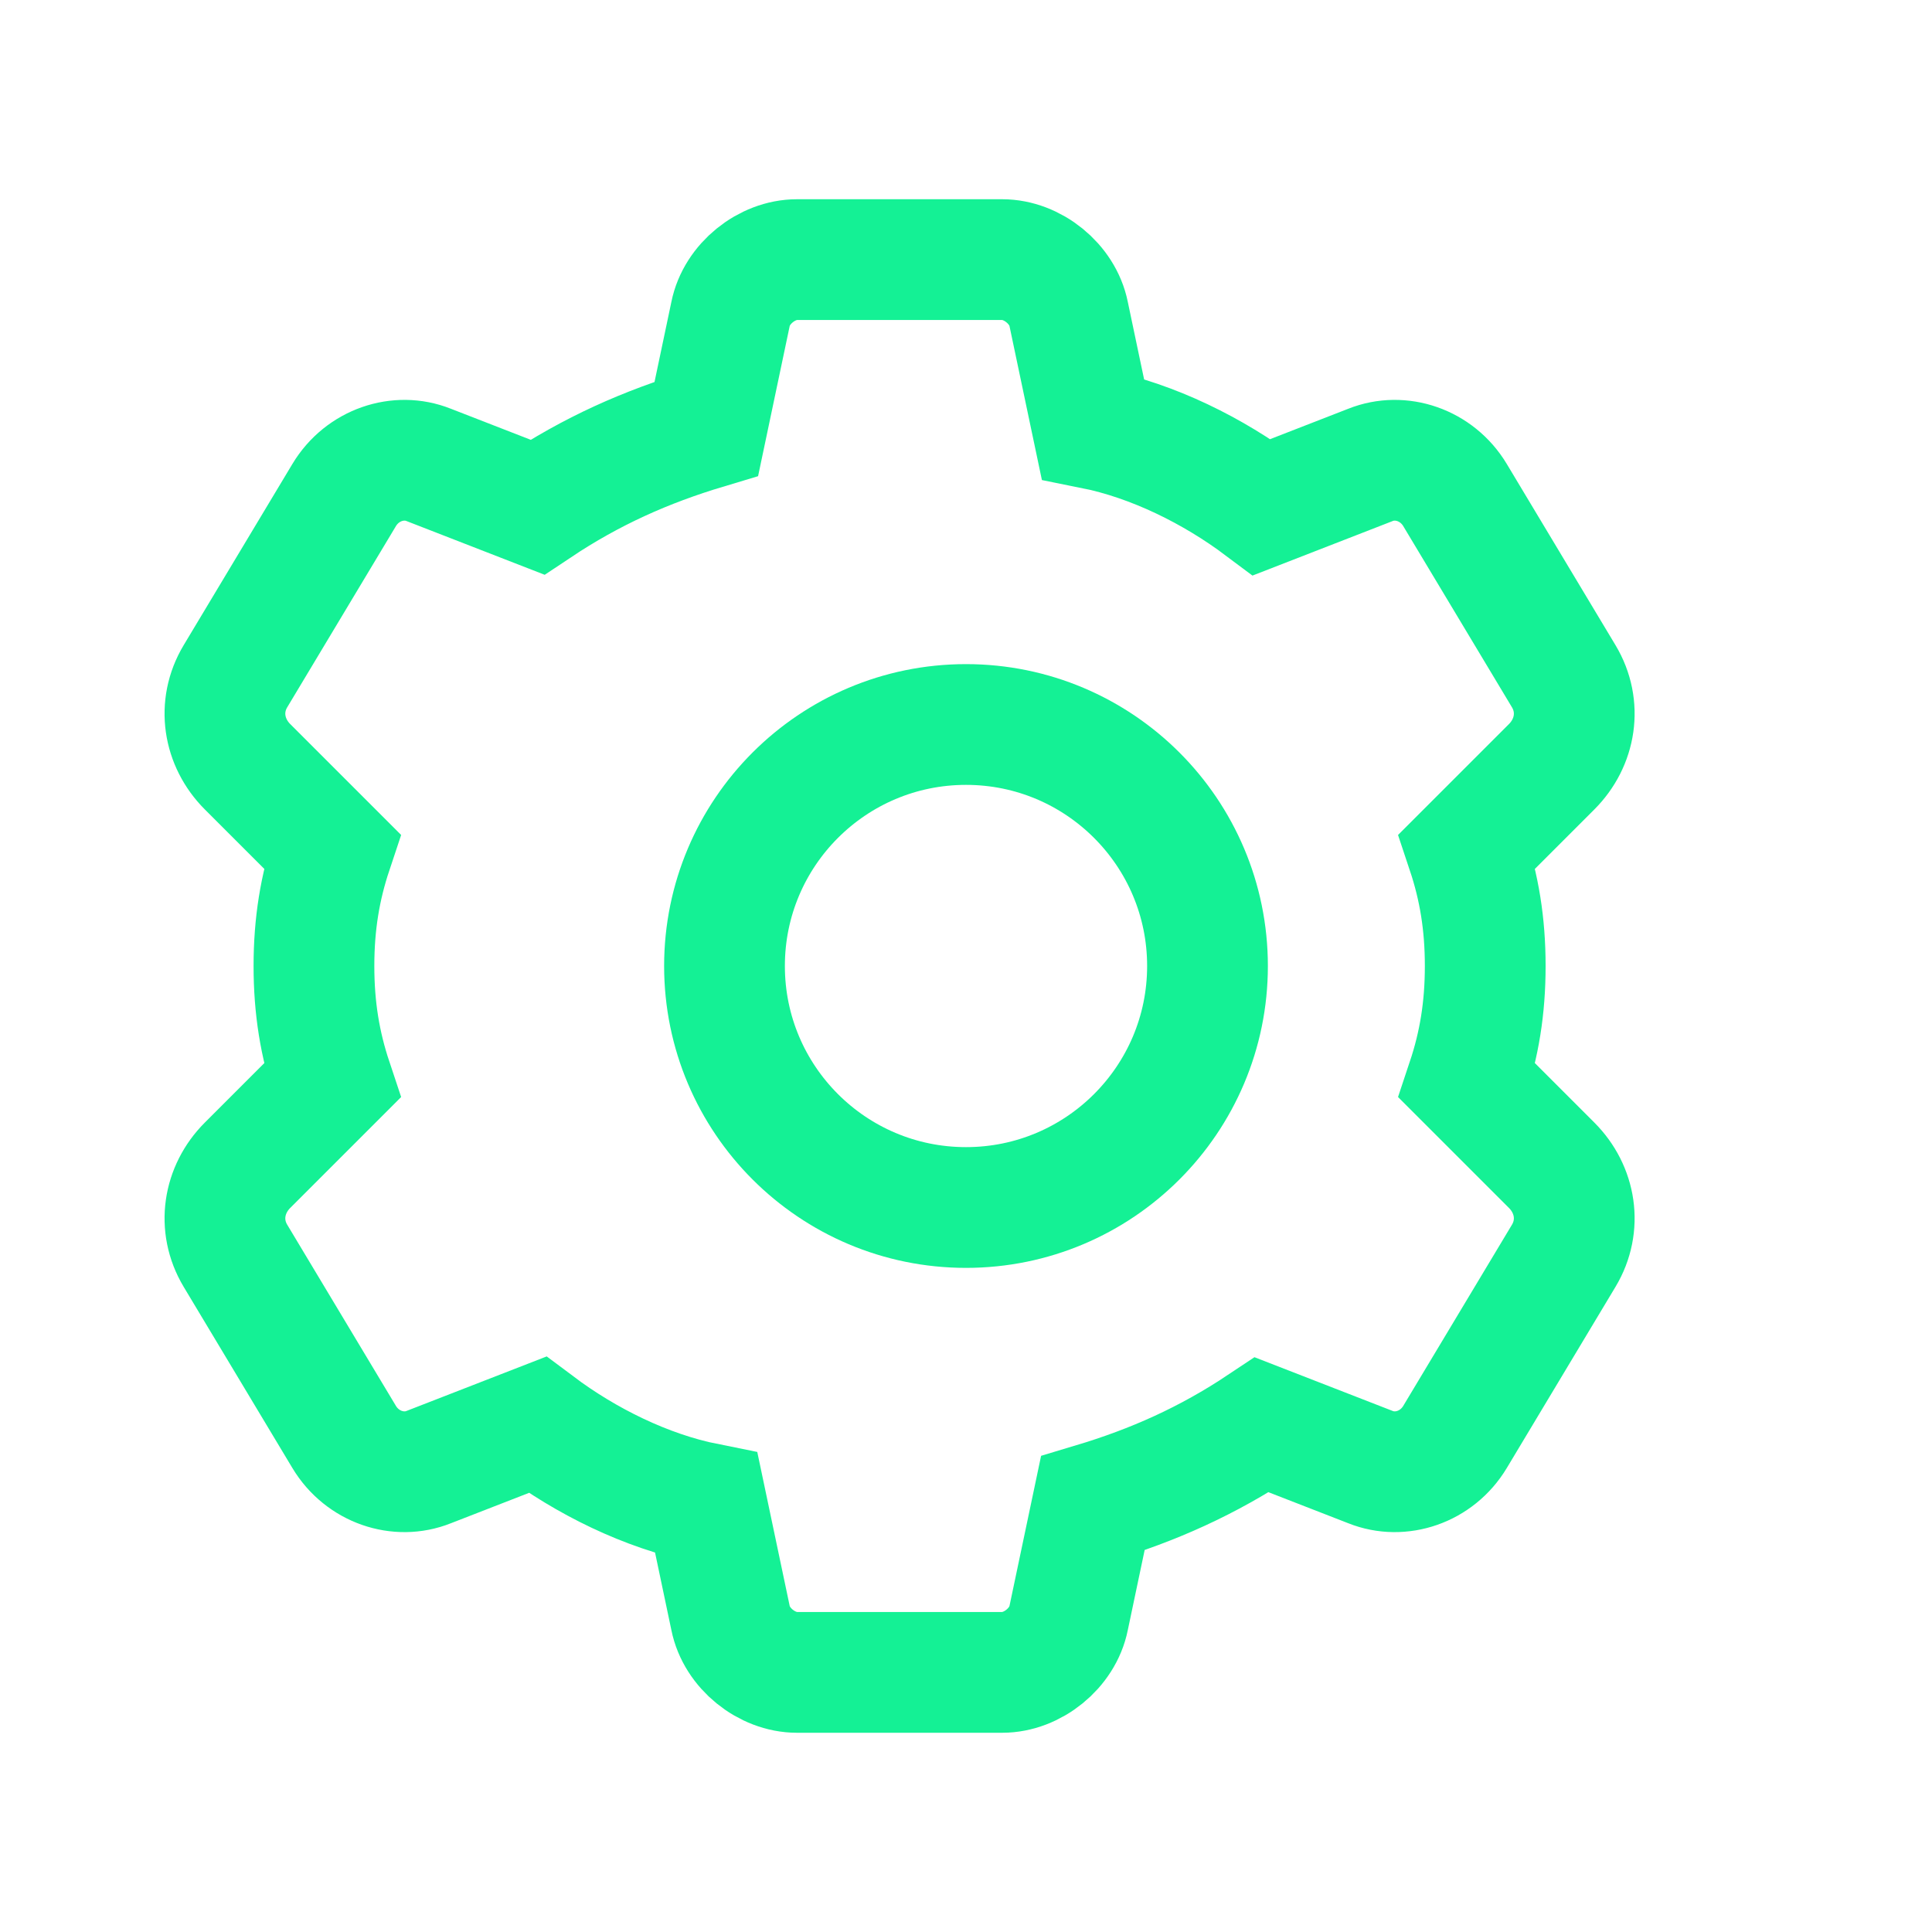 <svg width="32" height="32" viewBox="0 0 32 32" fill="none" xmlns="http://www.w3.org/2000/svg">
  <path d="M16 20C18.209 20 20 18.209 20 16C20 13.791 18.209 12 16 12C13.791 12 12 13.791 12 16C12 18.209 13.791 20 16 20Z" stroke="#14F195" stroke-width="2"/>
  <path d="M25.7 19.3L24.3 17.9C24.5 17.3 24.6 16.7 24.6 16C24.6 15.3 24.5 14.7 24.3 14.1L25.7 12.7C26.1 12.3 26.2 11.7 25.9 11.2L24.1 8.2C23.8 7.7 23.2 7.5 22.7 7.7L20.9 8.4C20.1 7.8 19.1 7.3 18.1 7.1L17.7 5.2C17.6 4.7 17.1 4.3 16.6 4.3H13.2C12.7 4.3 12.2 4.7 12.1 5.2L11.7 7.1C10.7 7.4 9.8 7.8 8.9 8.4L7.1 7.7C6.6 7.5 6 7.7 5.7 8.2L3.9 11.2C3.6 11.7 3.7 12.3 4.1 12.7L5.5 14.1C5.3 14.7 5.2 15.3 5.2 16C5.2 16.7 5.3 17.3 5.5 17.9L4.1 19.3C3.7 19.7 3.6 20.3 3.9 20.8L5.7 23.8C6 24.3 6.6 24.5 7.1 24.3L8.9 23.6C9.7 24.2 10.7 24.7 11.7 24.9L12.1 26.8C12.2 27.3 12.7 27.7 13.2 27.7H16.6C17.1 27.7 17.6 27.3 17.7 26.8L18.1 24.9C19.1 24.6 20 24.2 20.9 23.6L22.7 24.3C23.2 24.5 23.8 24.3 24.1 23.8L25.9 20.8C26.2 20.3 26.1 19.7 25.7 19.3Z" stroke="#14F195" stroke-width="2"/>
</svg> 
